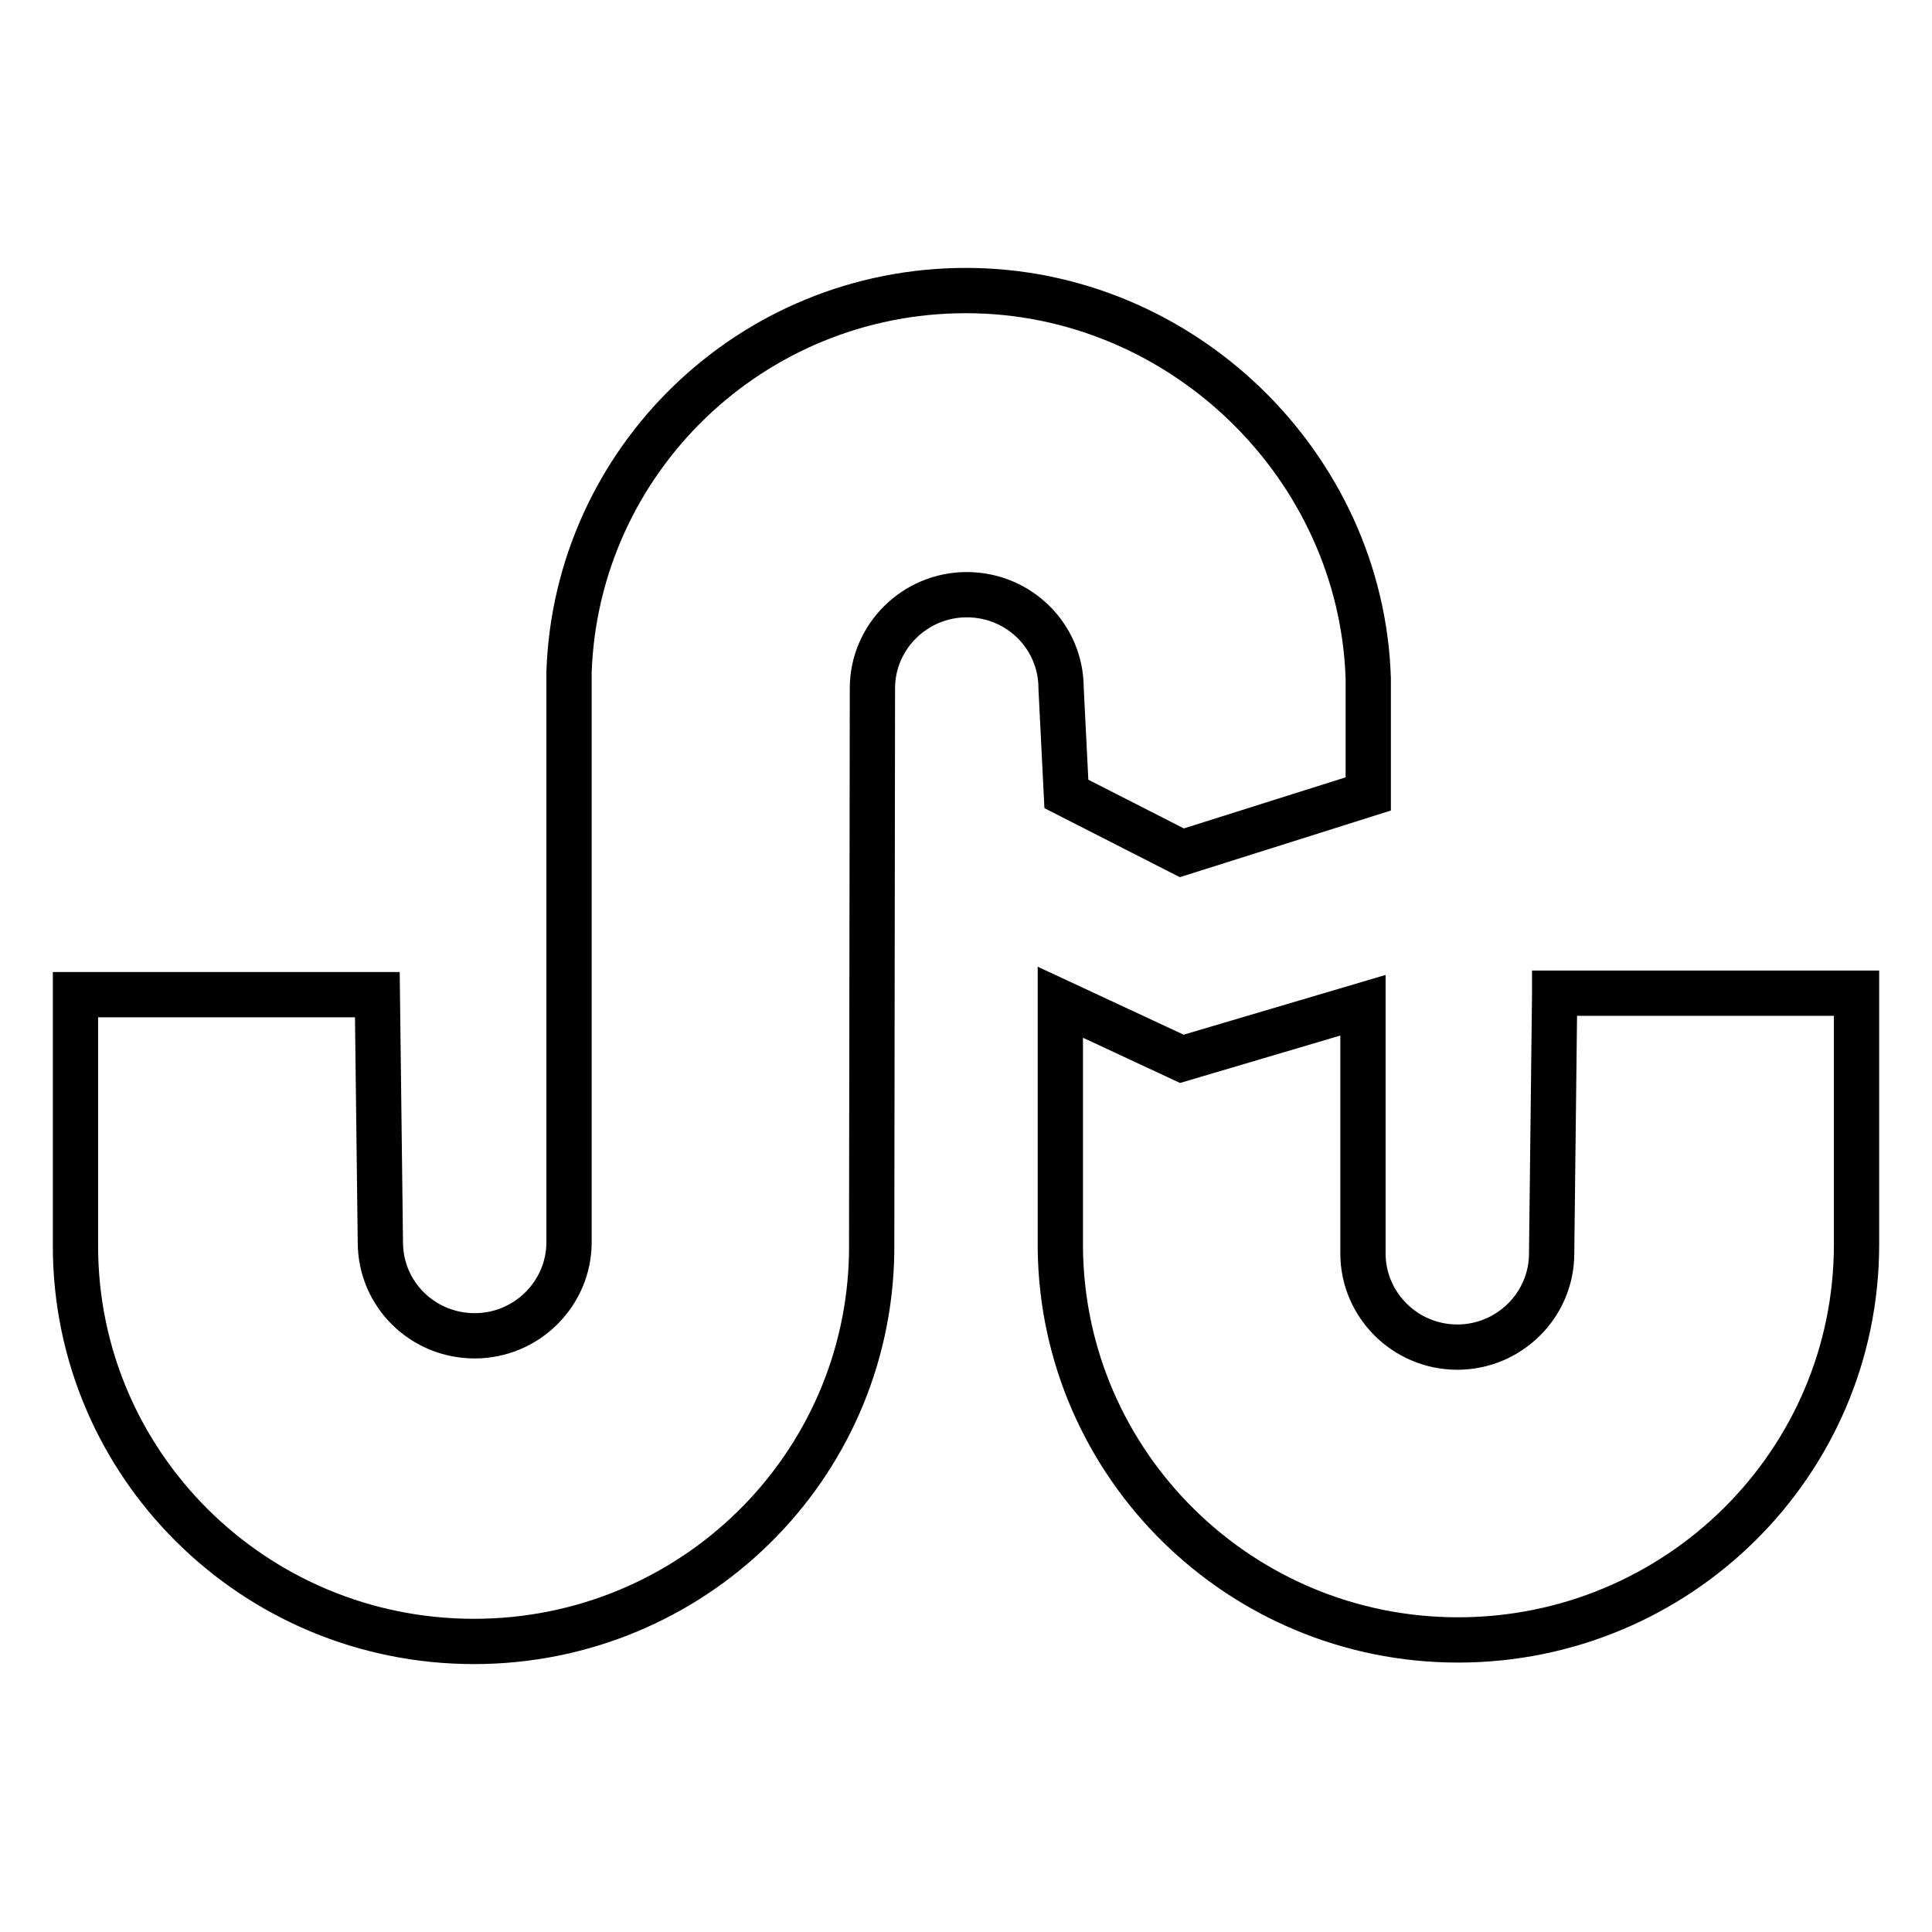 <?xml version="1.0" encoding="utf-8"?>
<!-- Svg Vector Icons : http://www.onlinewebfonts.com/icon -->
<!DOCTYPE svg PUBLIC "-//W3C//DTD SVG 1.1//EN" "http://www.w3.org/Graphics/SVG/1.1/DTD/svg11.dtd">
<svg version="1.1" xmlns="http://www.w3.org/2000/svg" xmlns:xlink="http://www.w3.org/1999/xlink" x="0px" y="0px" viewBox="0 0 256 256" enable-background="new 0 0 256 256" xml:space="preserve">
<g> <path stroke-width="6" fill-opacity="0" stroke="#000000"  d="M206,131.8l-0.4,34.3c0,6.8-5.6,12.4-12.5,12.4c-6.9,0-12.5-5.6-12.5-12.4v-32.9l-24,7.1l-16.1-7.5v32.6 c0.3,28.7,23.8,51.9,52.7,51.9c29.1,0,52.8-23.4,52.8-52.4v-33.3H206L206,131.8z M141.3,105.2l15.3,7.8l24.7-7.8V89.9 c-0.9-28.2-24.7-51.4-53.3-51.4C99.5,38.5,76.4,61,75.4,89v75.6c0,6.8-5.6,12.4-12.5,12.4c-6.9,0-12.5-5.5-12.5-12.4L50,131.8H10 v33.3c0,28.9,23.6,52.4,52.8,52.4c28.9,0,52.3-23,52.7-51.6l0.1-74.7c0-6.8,5.6-12.4,12.5-12.4c6.9,0,12.5,5.5,12.5,12.4 L141.3,105.2z"/></g>
</svg>